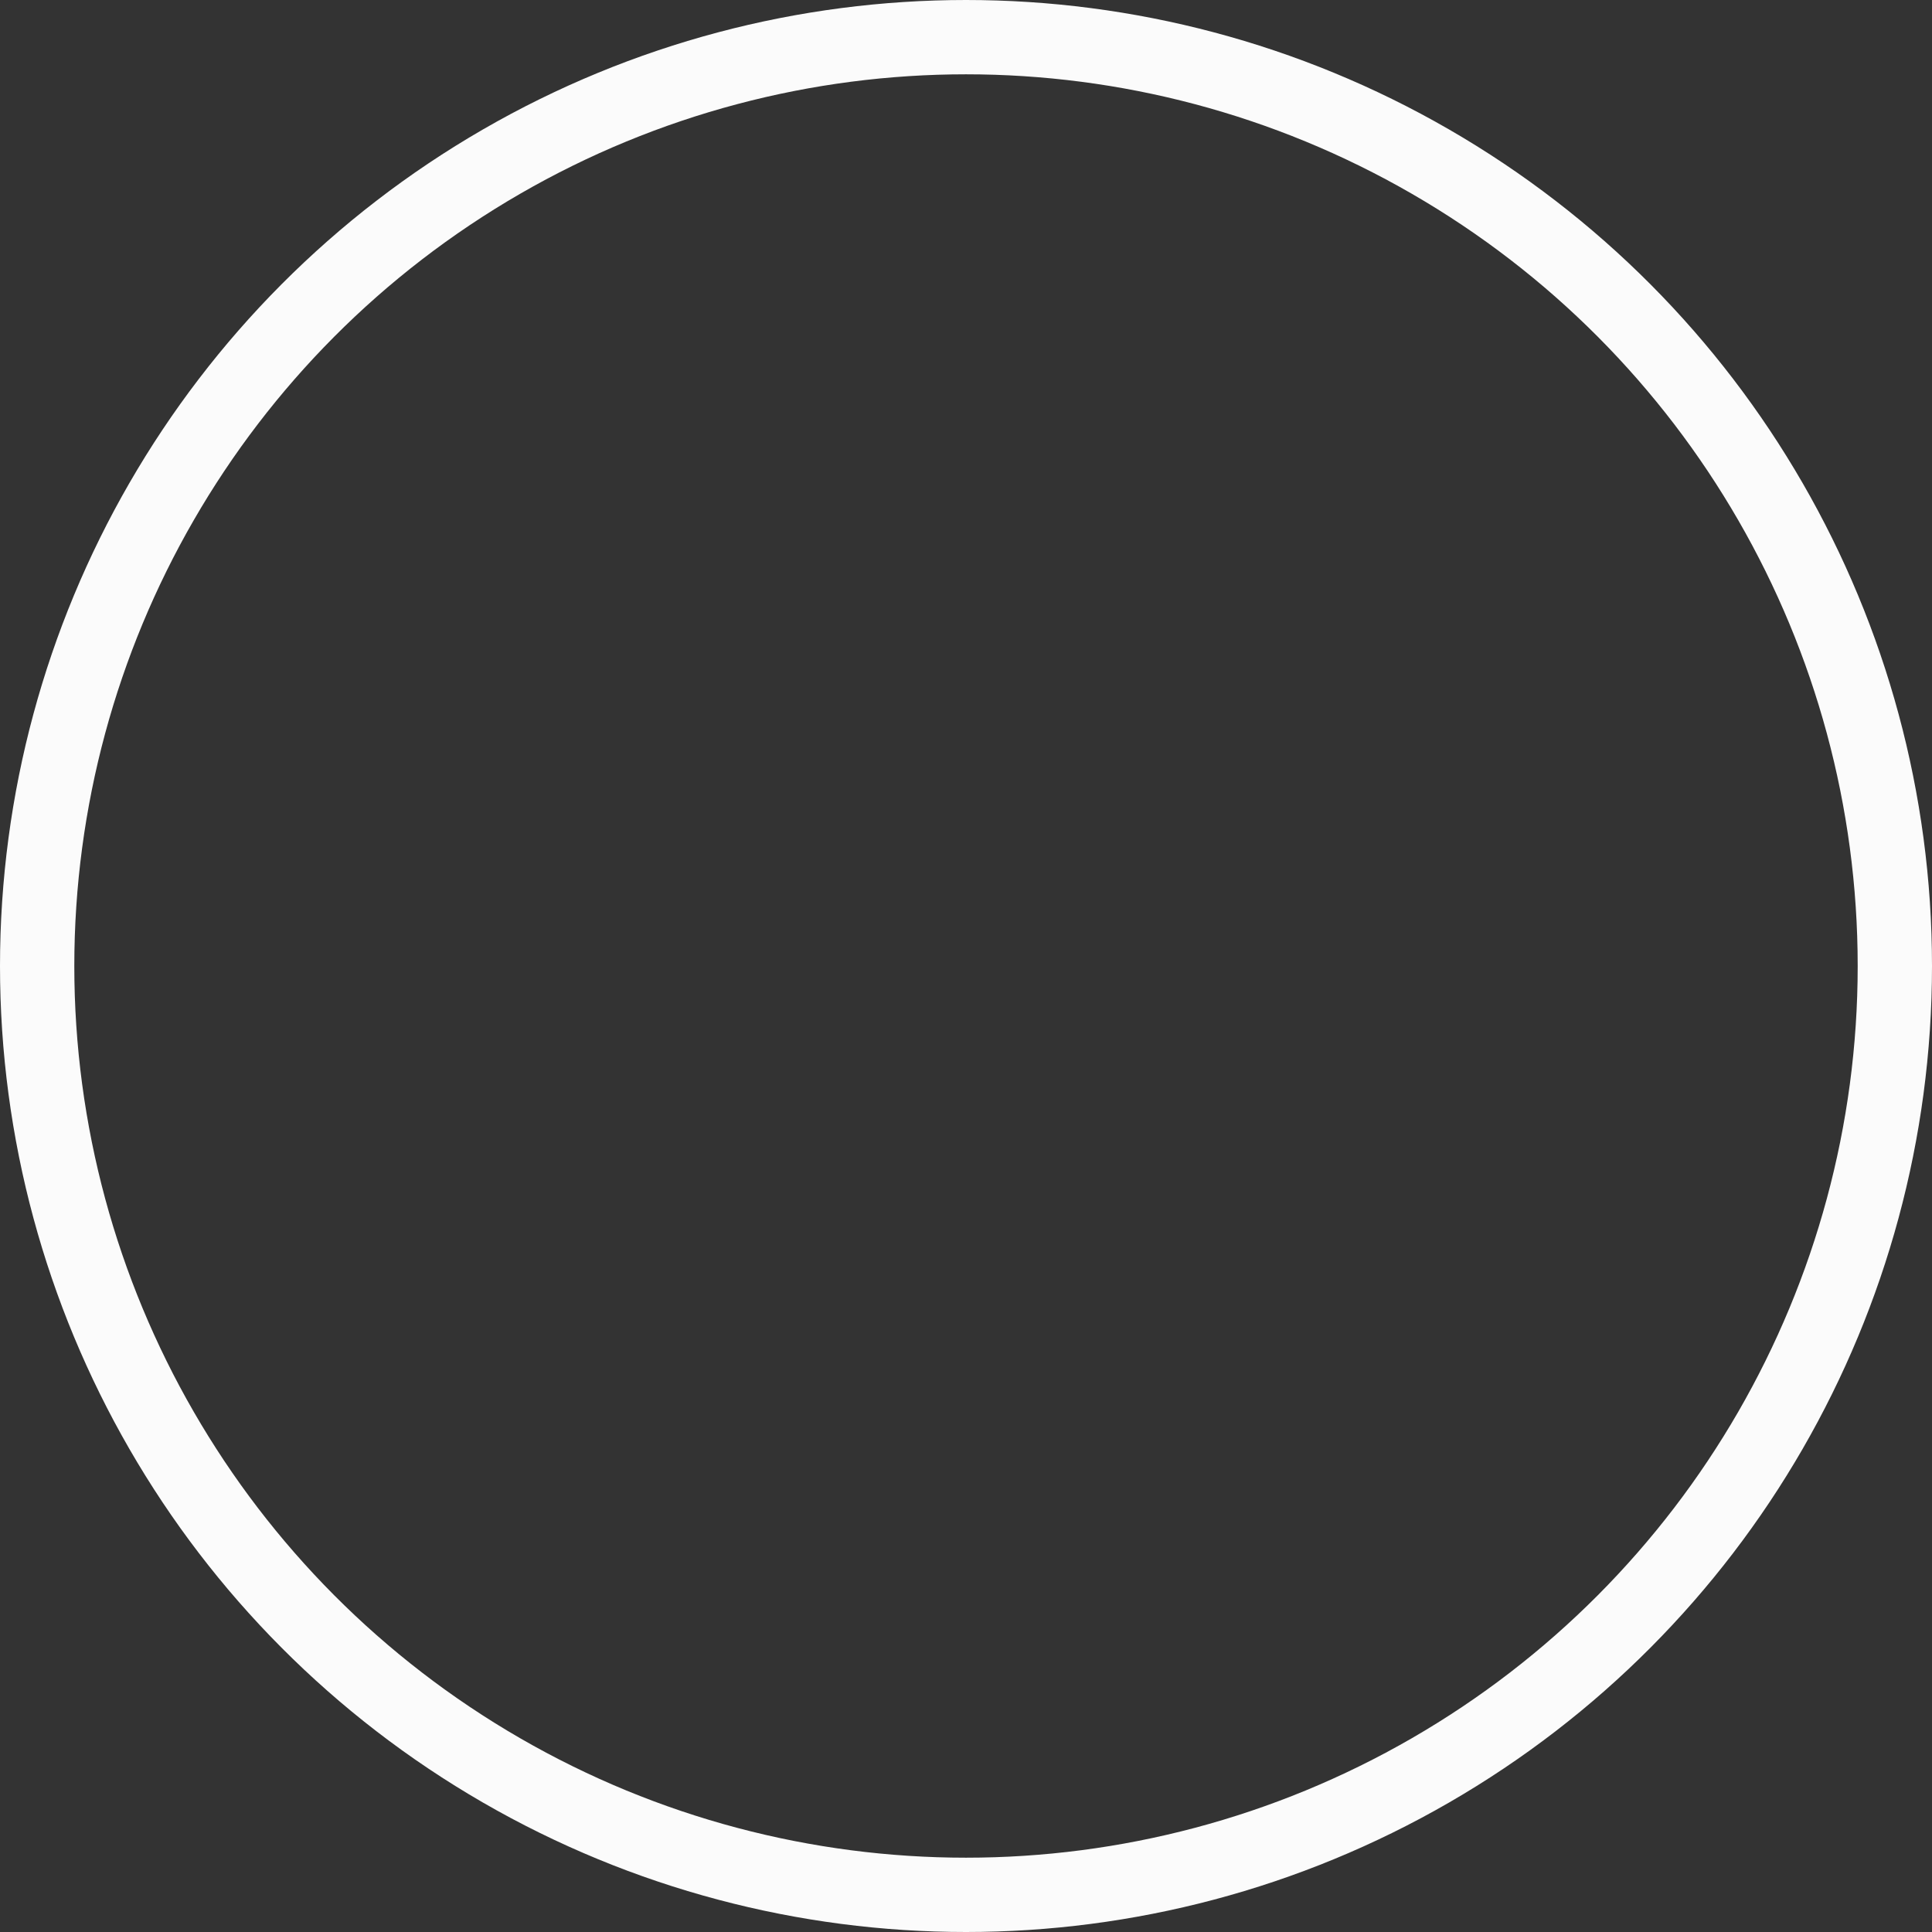 <?xml version="1.0" encoding="UTF-8"?> <svg xmlns="http://www.w3.org/2000/svg" width="650" height="650" viewBox="0 0 650 650" fill="none"><rect x="0" y="0" width="650" height="650" fill="#333333" stroke="none"/> <circle cx="325" cy="325" r="312.5" stroke="#FBFBFB" stroke-width="25"></circle> </svg> 